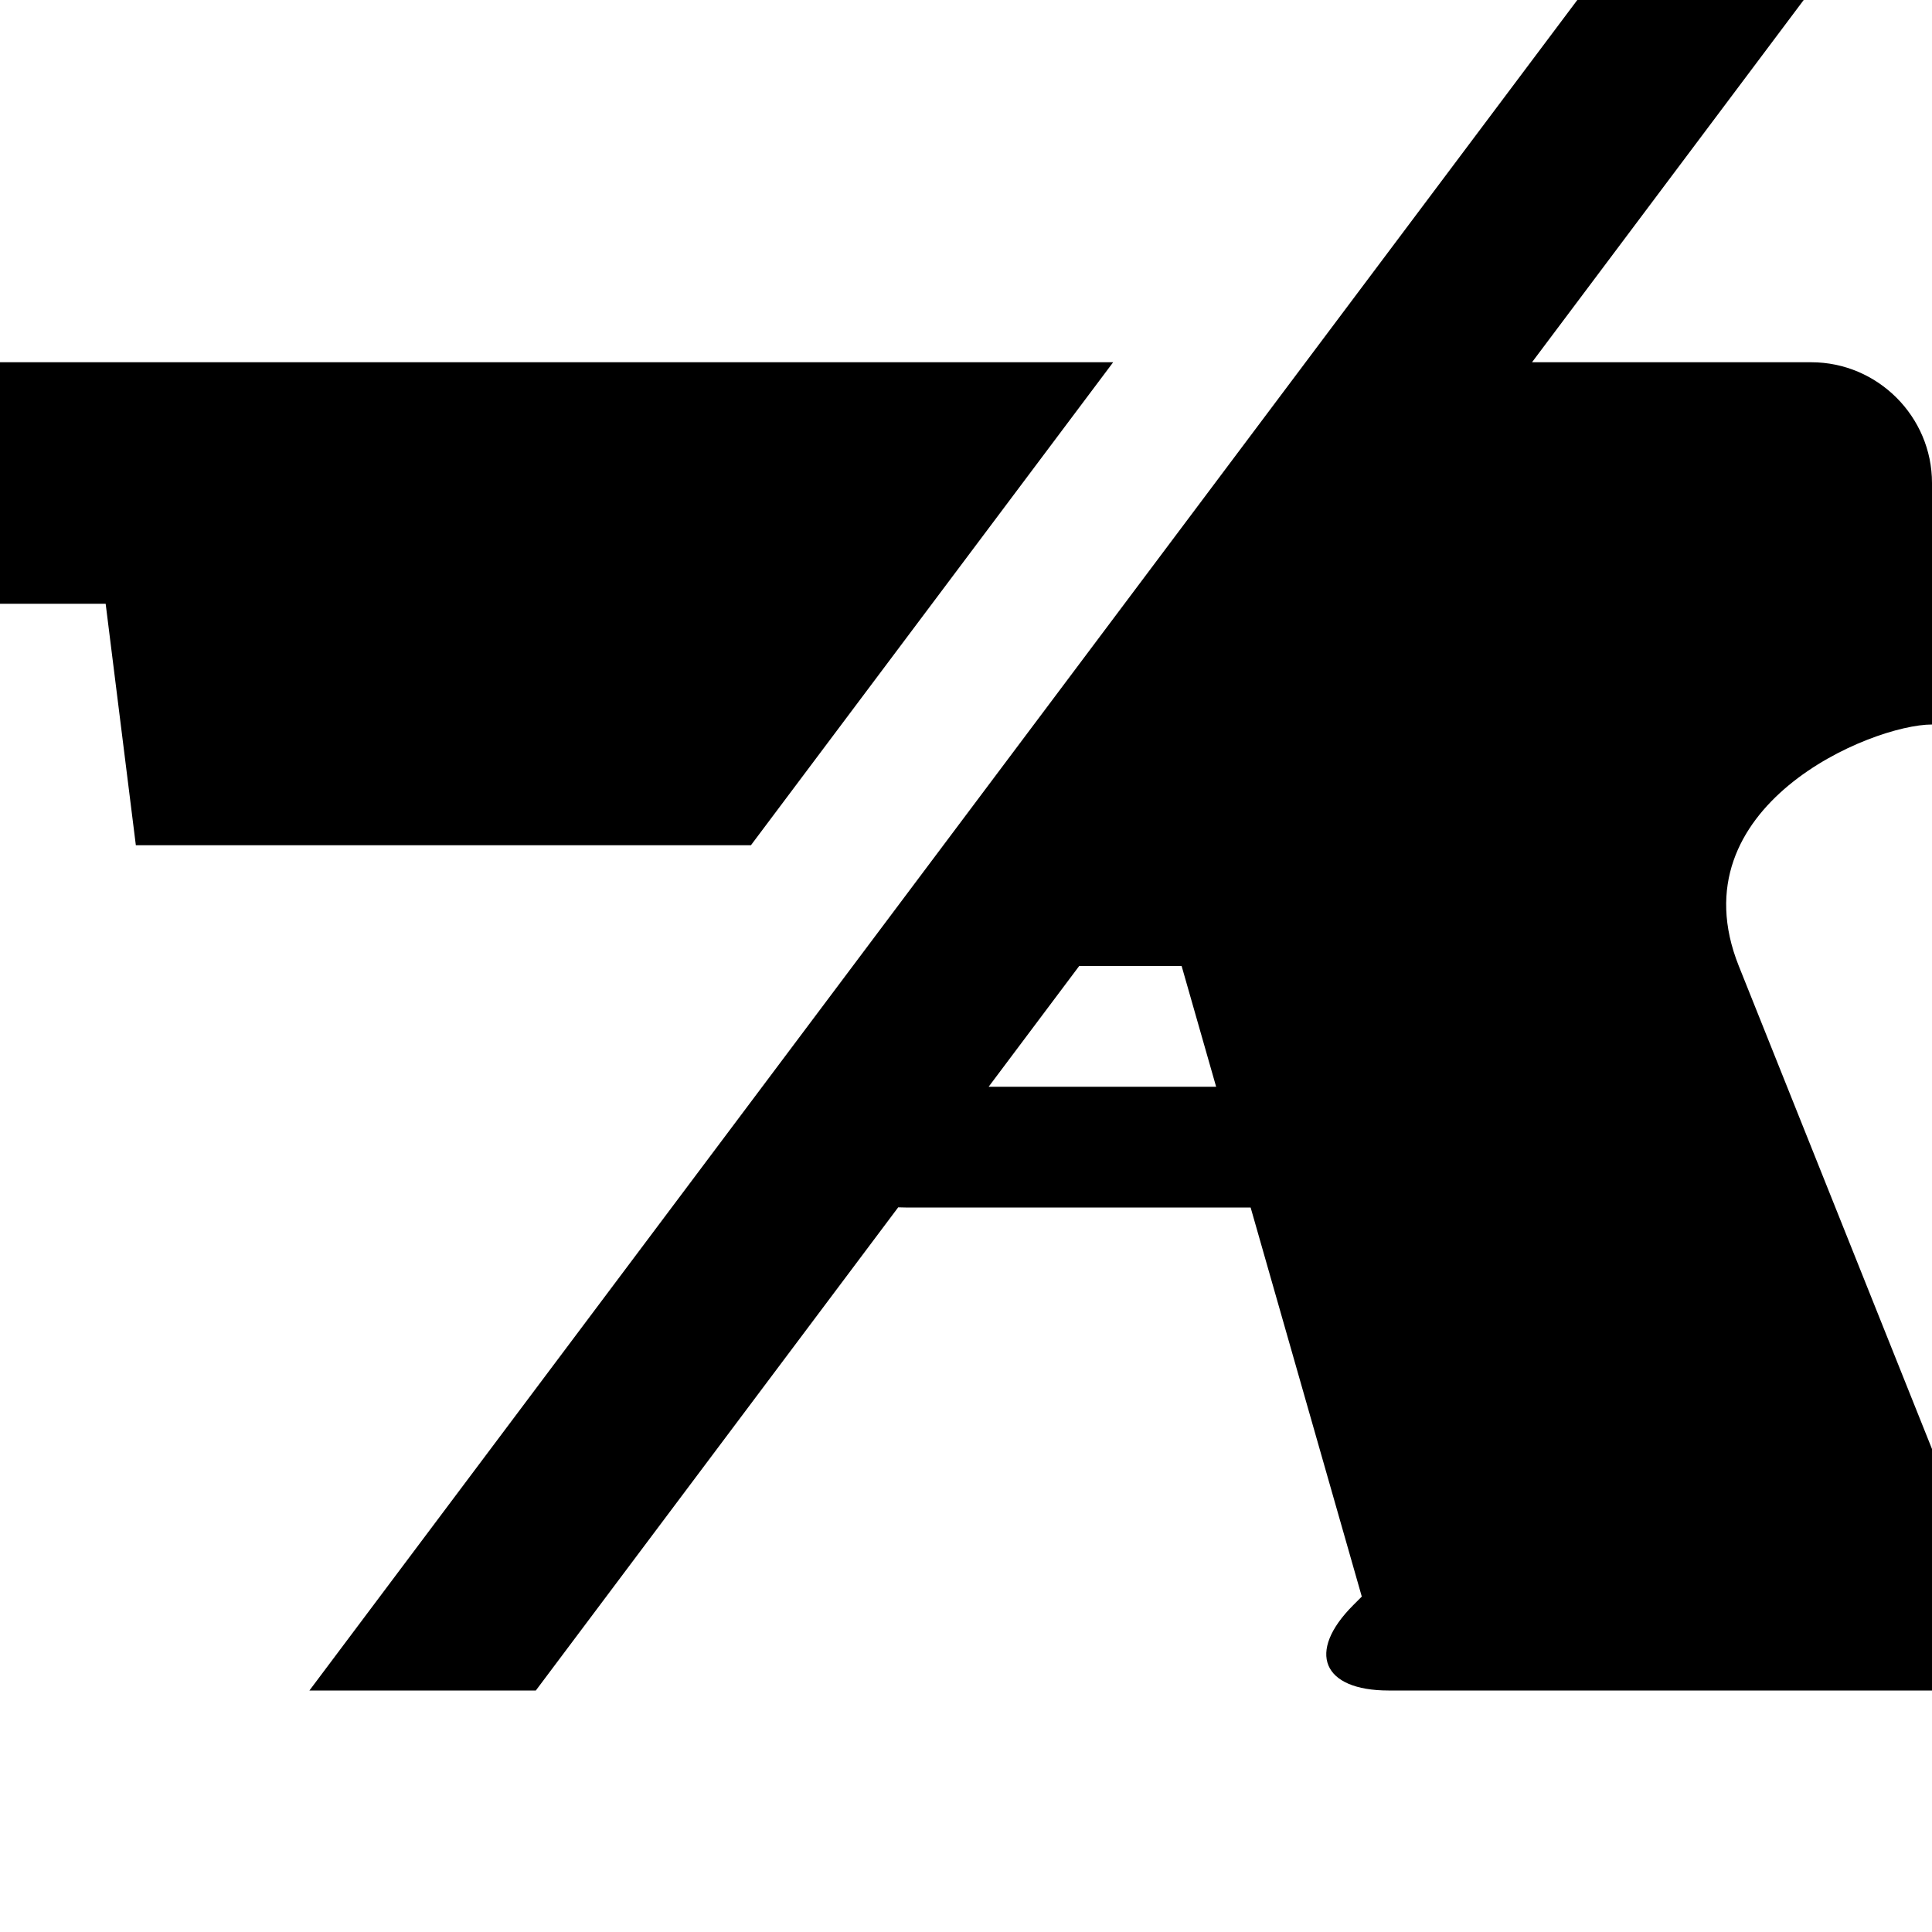 <svg xmlns="http://www.w3.org/2000/svg" viewBox="0 0 512 512"><path d="M199 224h-163l-8-64h-28v-64h295zm313-32v-64c0-17.6-14.4-32-32-32h-74l72-96h-60l-336 448h60l96.033-128.044c.653.027 1.309.044 1.968.044h91.429l29.46 103.111-2.262 2.262c-12.445 12.444-8.228 22.627 9.372 22.627h144v-64l-51.203-128.009c-16.948-42.39 35.204-63.991 51.203-63.991zm-250 96l24-32h27.143l9.145 32h-60.288z"/></svg>